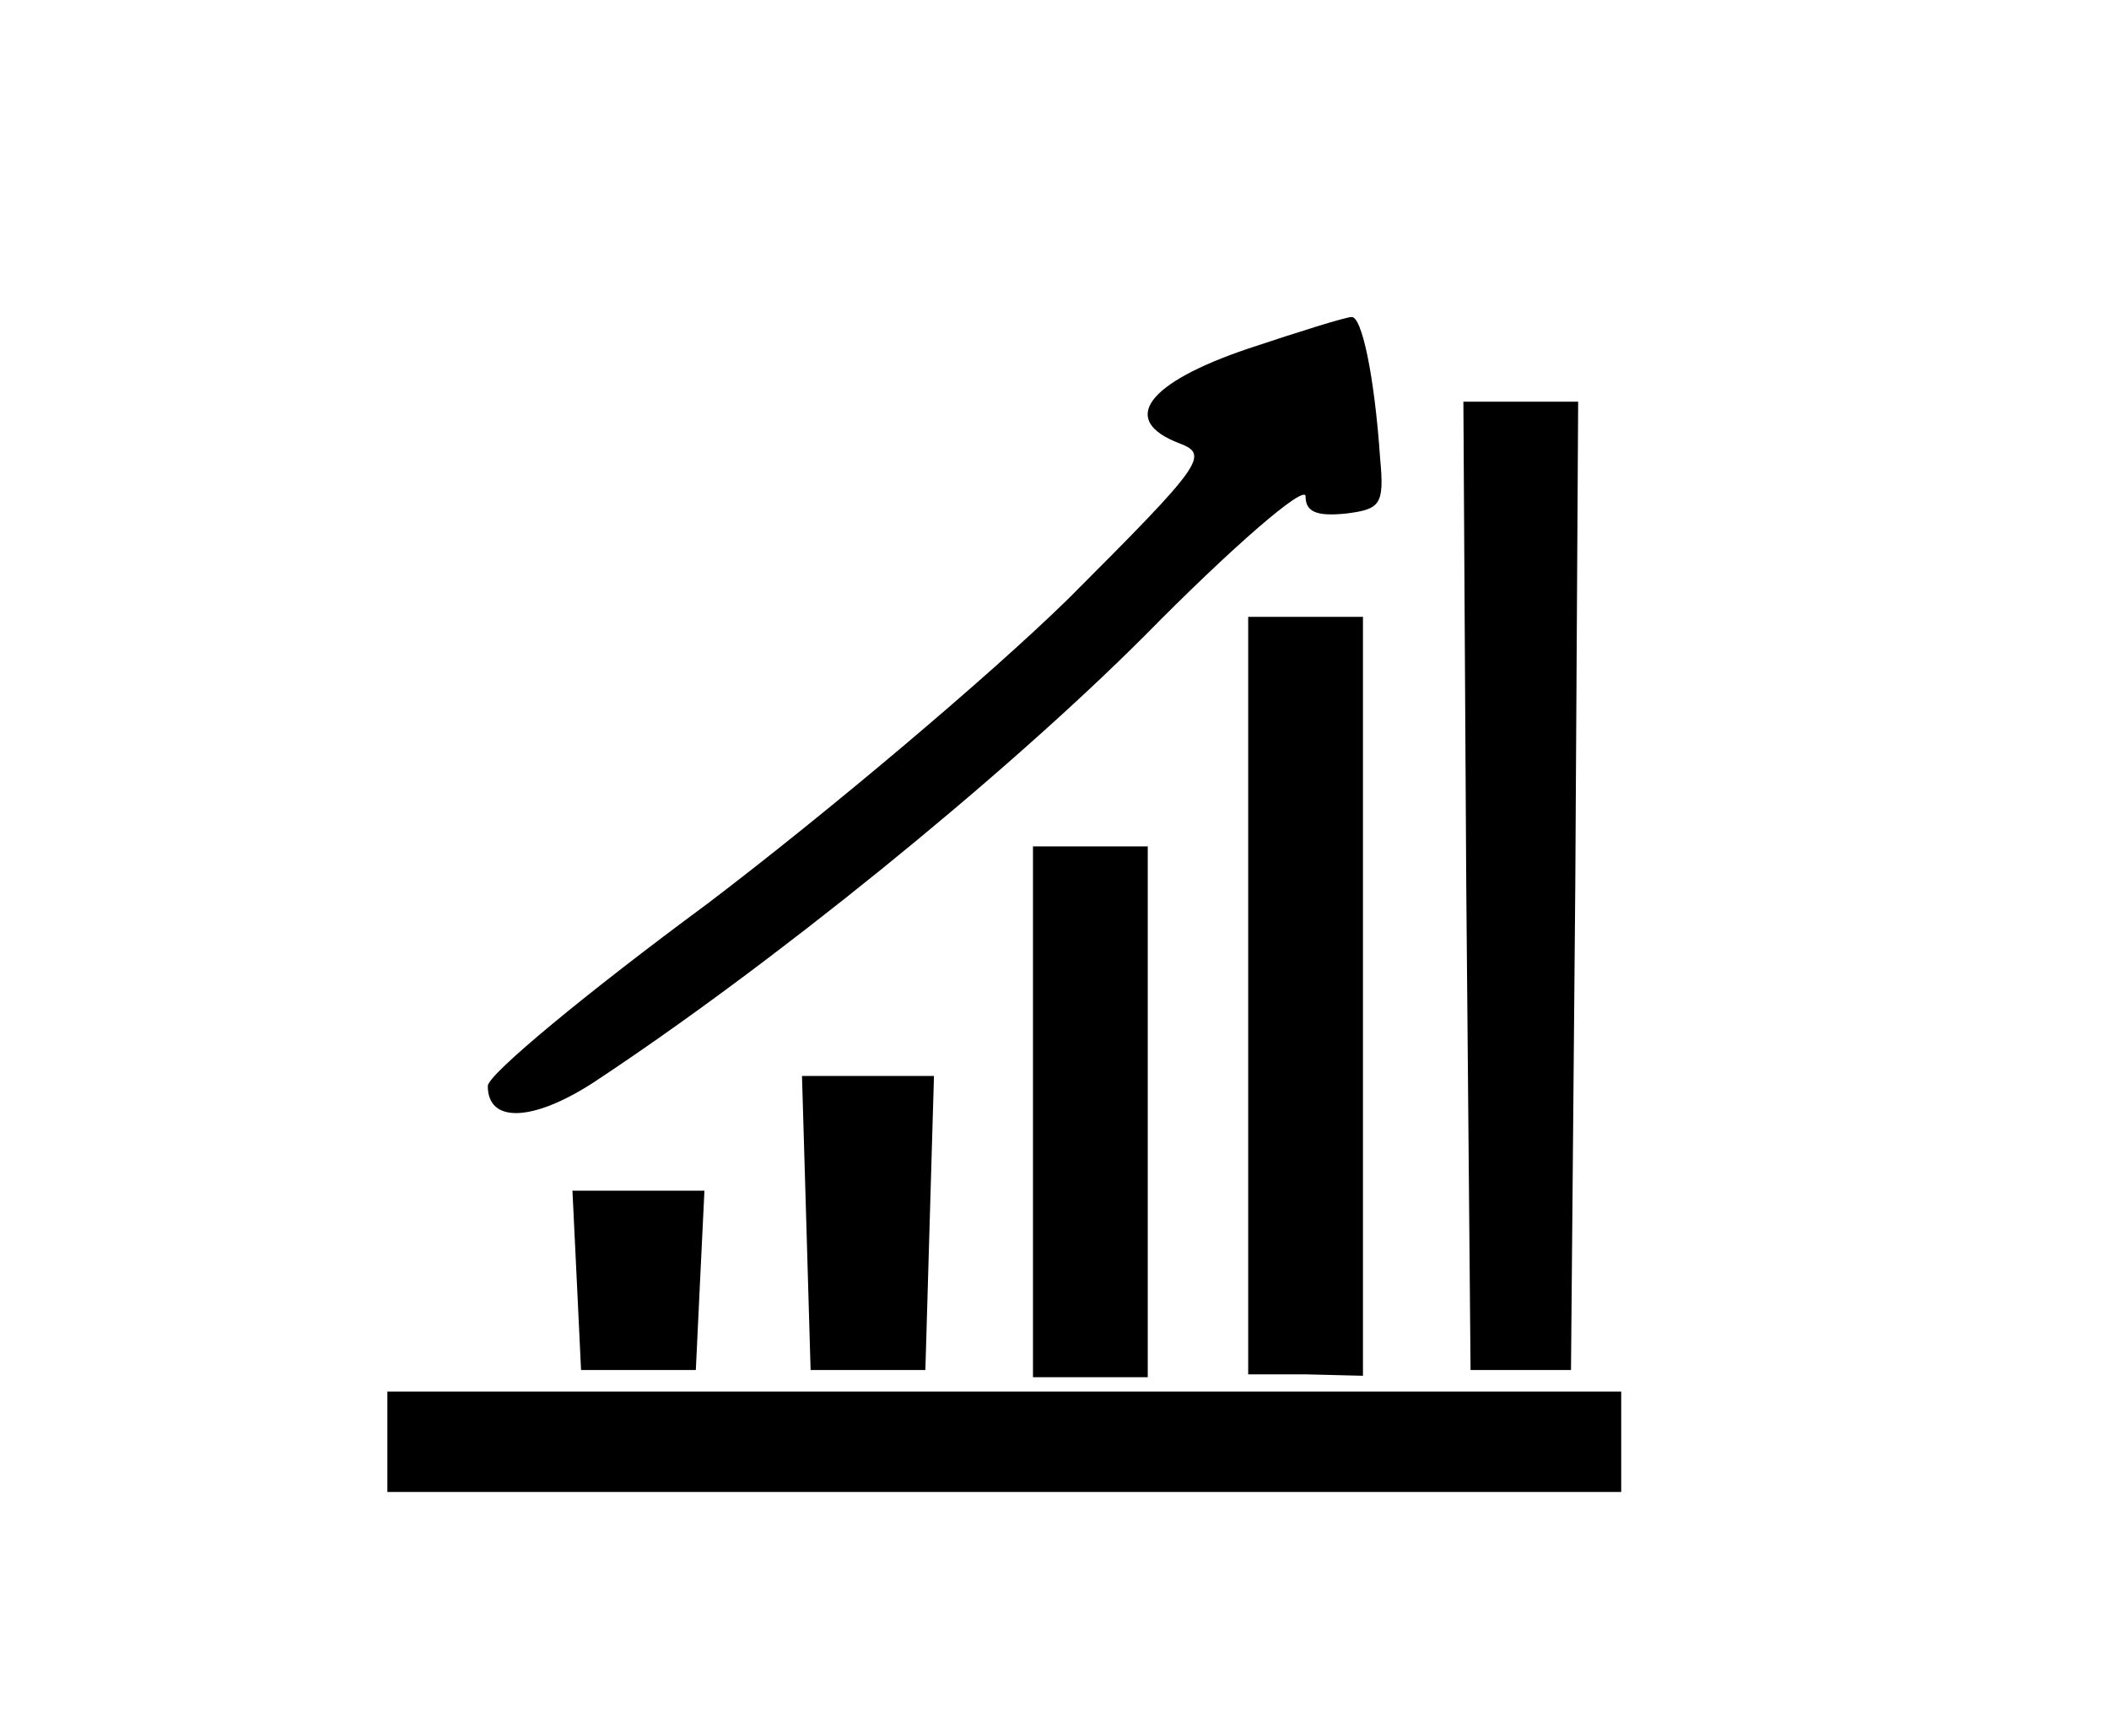 <svg xmlns="http://www.w3.org/2000/svg" width="147pt" height="121pt" viewBox="0 0 147 121" preserveAspectRatio="xMidYMid meet"><g transform="translate(0,121) scale(0.1,-0.1)" fill="#000000" stroke="none"><path d="M870 967 c-71 -24 -90 -50 -48 -66 21 -8 17 -14 -77 -108 -55 -54 -169 -150 -252 -213 -84 -62 -153 -119 -153 -127 0 -26 31 -25 73 2 123 81 285 212 385 312 61 62 112 106 112 97 0 -11 8 -14 28 -12 24 3 27 6 24 38 -4 59 -13 100 -20 99 -4 0 -36 -10 -72 -22z"></path><path d="M1022 593 l3 -338 35 0 35 0 3 338 2 337 -40 0 -40 0 2 -337z"></path><path d="M870 516 l0 -264 40 0 40 -1 0 265 0 264 -40 0 -40 0 0 -264z"></path><path d="M720 435 l0 -185 40 0 40 0 0 185 0 185 -40 0 -40 0 0 -185z"></path><path d="M562 358 l3 -103 40 0 40 0 3 103 3 102 -46 0 -46 0 3 -102z"></path><path d="M402 318 l3 -63 40 0 40 0 3 63 3 62 -46 0 -46 0 3 -62z"></path><path d="M270 205 l0 -35 430 0 430 0 0 35 0 35 -430 0 -430 0 0 -35z"></path></g></svg>